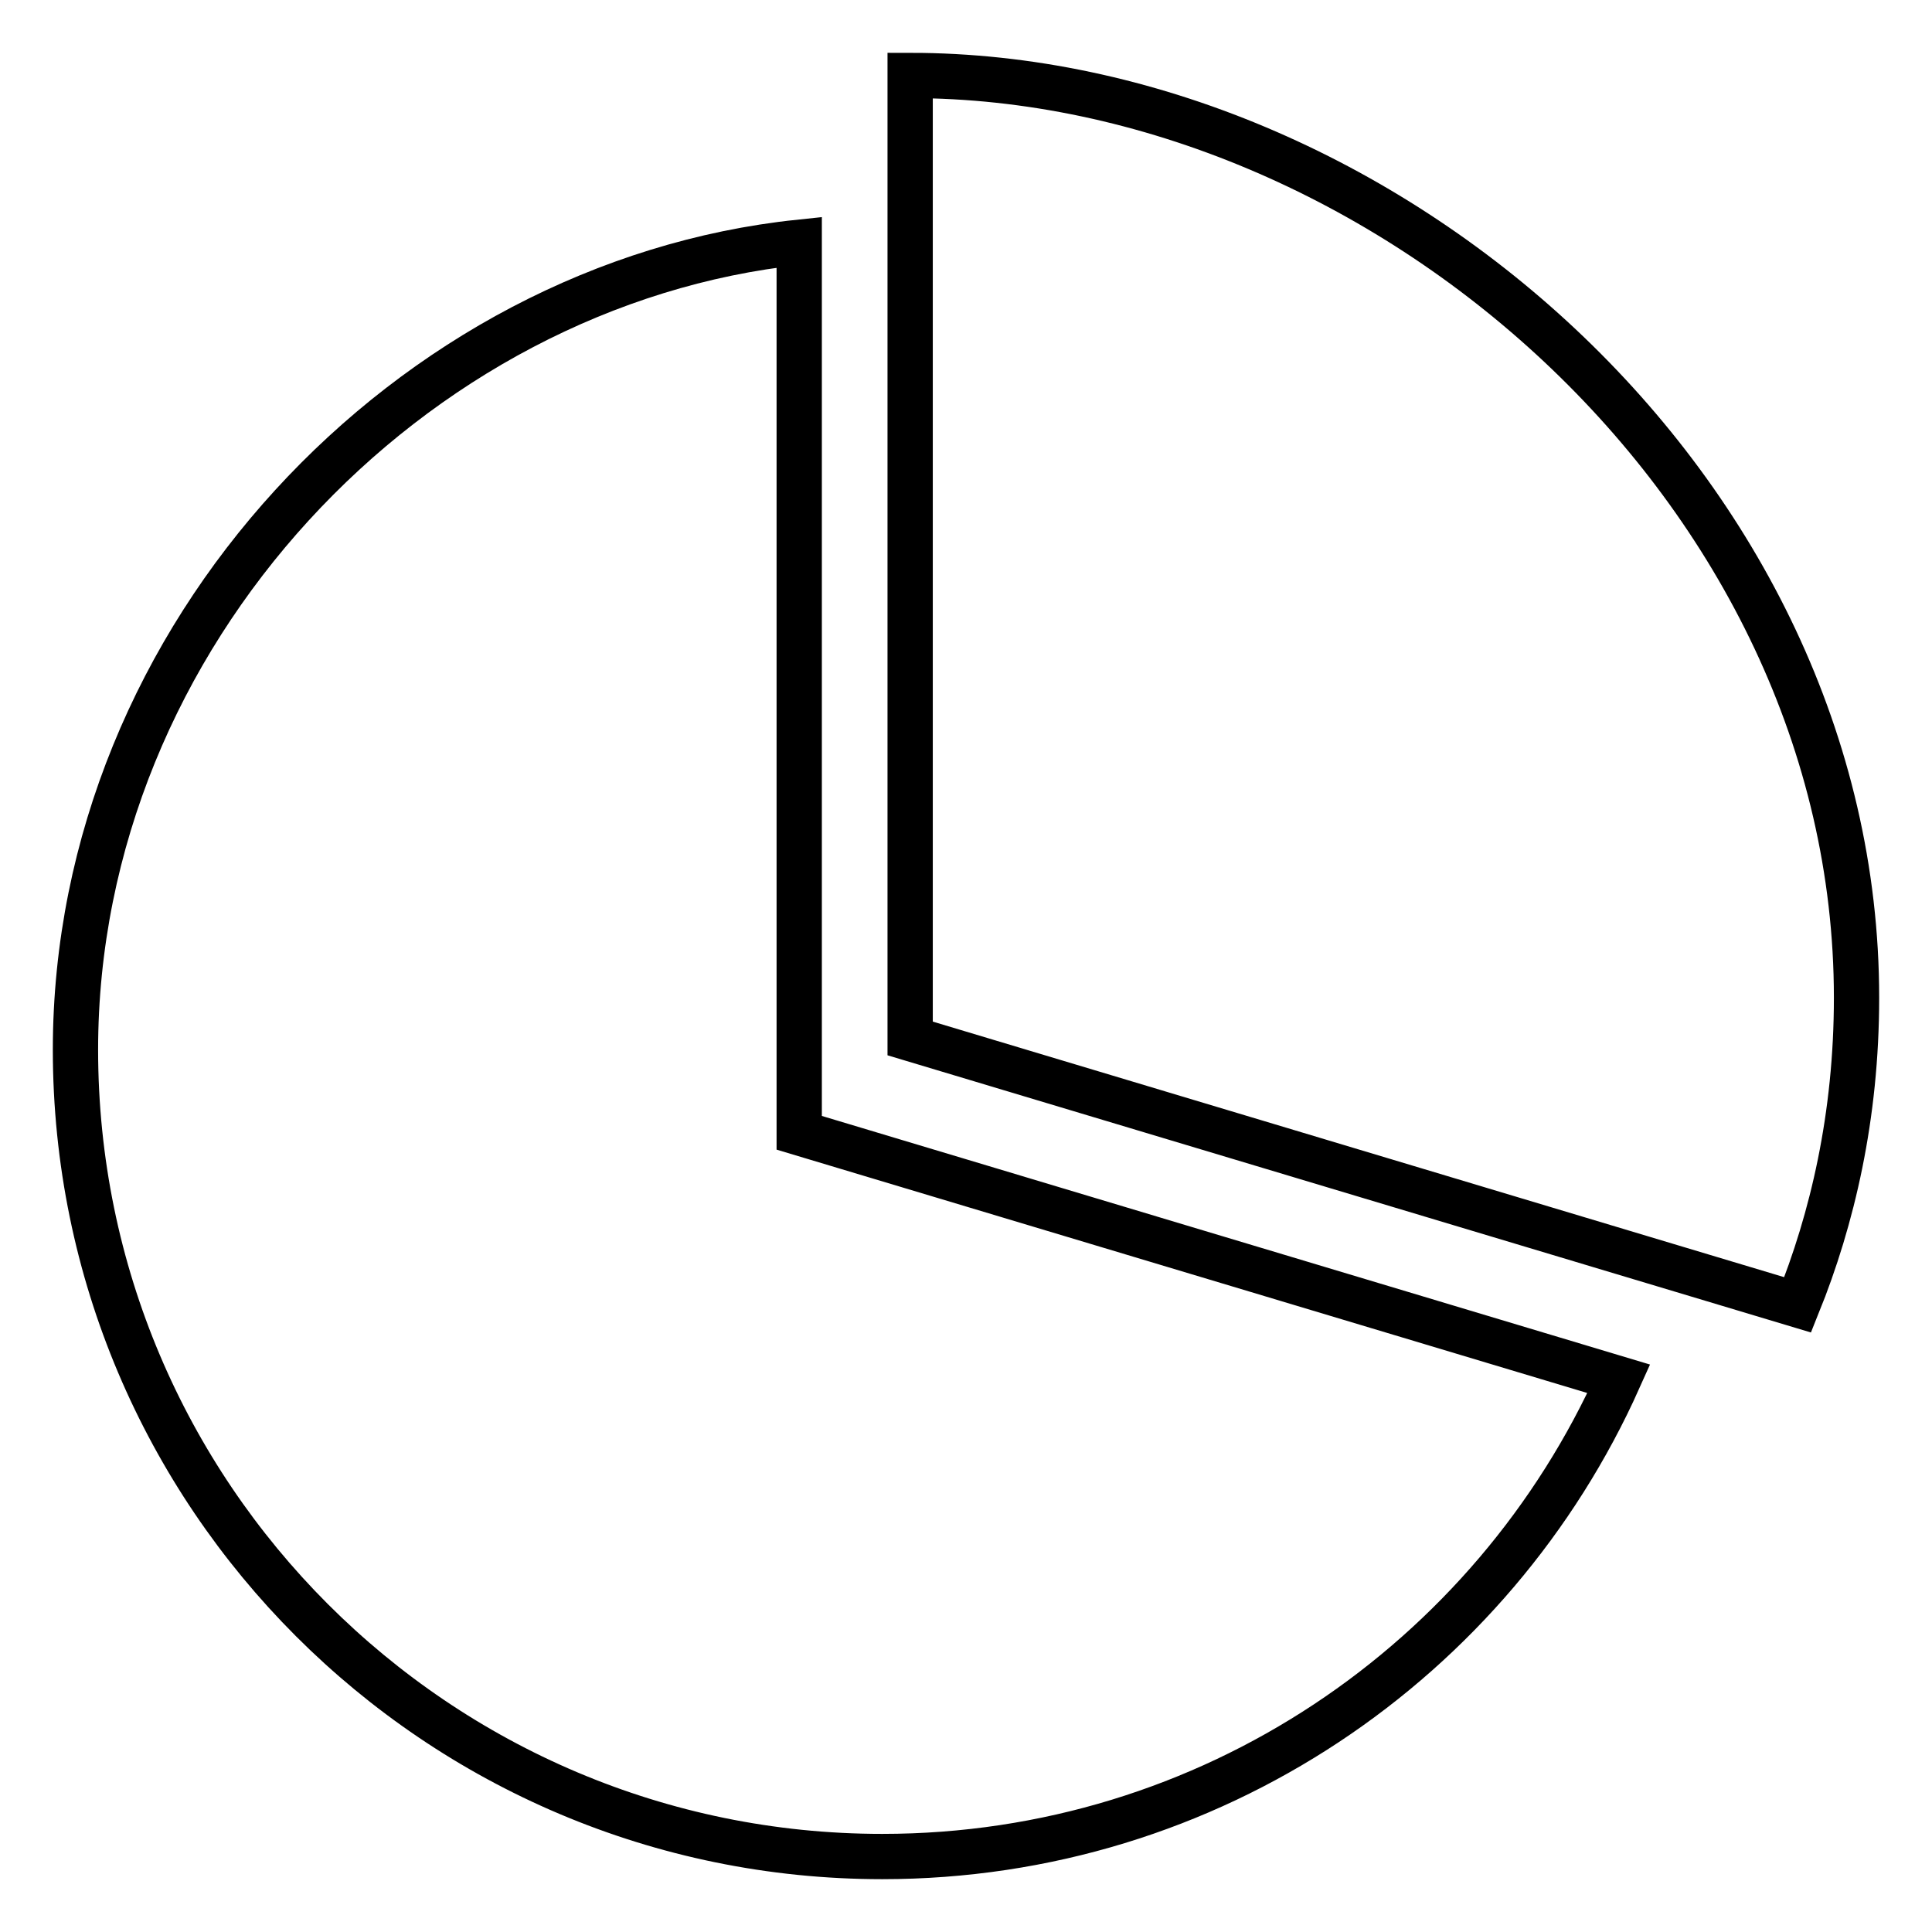 <?xml version="1.0" encoding="utf-8"?>
<!-- Svg Vector Icons : http://www.onlinewebfonts.com/icon -->
<!DOCTYPE svg PUBLIC "-//W3C//DTD SVG 1.1//EN" "http://www.w3.org/Graphics/SVG/1.1/DTD/svg11.dtd">
<svg version="1.1" xmlns="http://www.w3.org/2000/svg" xmlns:xlink="http://www.w3.org/1999/xlink" x="0px" y="0px" viewBox="0 0 256 256" enable-background="new 0 0 256 256" xml:space="preserve">
<g> <path stroke-width="6" fill-opacity="0" stroke="#000000"  d="M105.9,32.1C54.5,37.5,10,84,10,139.1C10,198.1,57.9,246,116.9,246c43.5,0,80.9-26,97.6-63.3l-108.6-32.6 V32.1z M120.6,10v127.6l117.6,35.3c4.6-11.4,7.8-25,7.8-40.7C246,64.7,183,10,120.6,10z"/></g>
</svg>